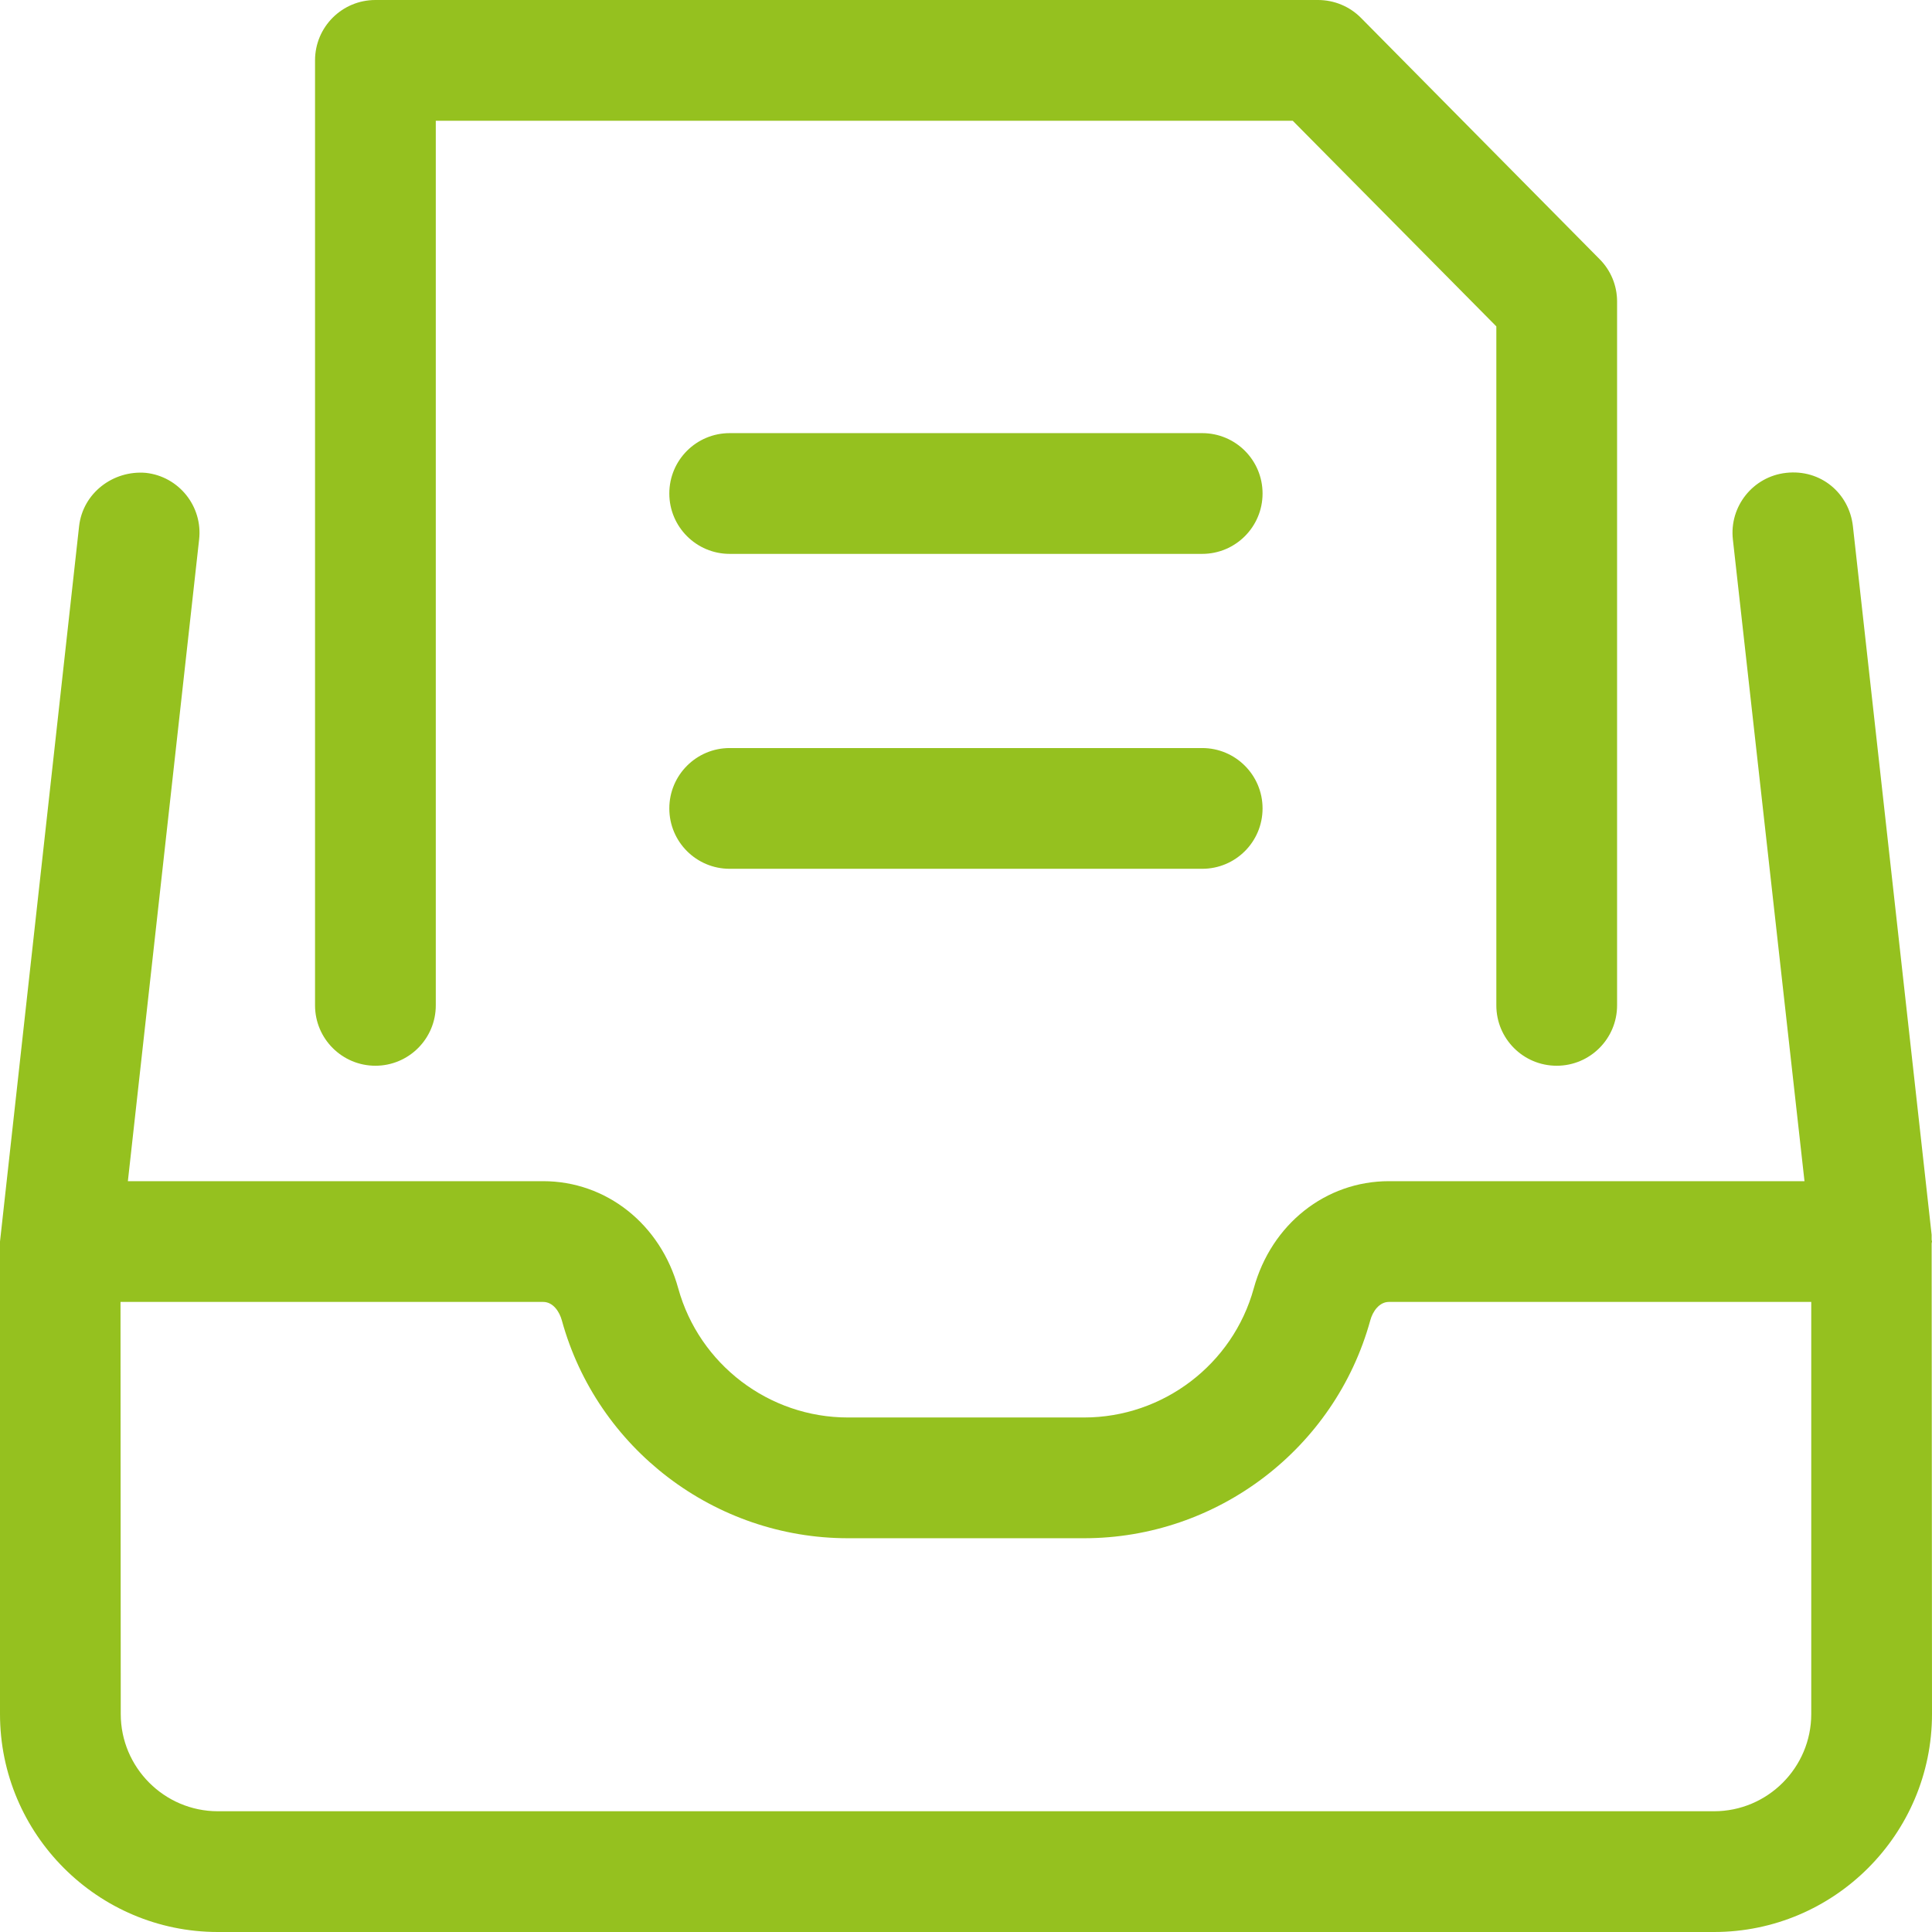 <?xml version="1.0" encoding="UTF-8"?>
<svg width="16px" height="16px" viewBox="0 0 16 16" version="1.1" xmlns="http://www.w3.org/2000/svg" xmlns:xlink="http://www.w3.org/1999/xlink">
    <!-- Generator: Sketch 55.2 (78181) - https://sketchapp.com -->
    <title>ICON16px/Download</title>
    <desc>Created with Sketch.</desc>
    <g id="ICON16px/Download" stroke="none" stroke-width="1" fill="none" fill-rule="evenodd">
        <path d="M15,14.195 L15,10.782 L11.502,10.782 C11.424,10.782 11.368,10.859 11.348,10.935 C11.055,11.998 10.08,12.739 8.978,12.739 L7.022,12.739 C5.919,12.739 4.945,11.997 4.653,10.935 C4.634,10.865 4.582,10.782 4.498,10.782 L0.998,10.782 L1,14.195 C1,14.638 1.361,15 1.804,15 L14.195,15 C14.639,15 15,14.638 15,14.195 M15.997,10.297 L16,14.195 C16,15.19 15.19,16 14.195,16 L1.804,16 C0.81,16 0,15.19 0,14.195 L0,10.282 L0.655,4.358 C0.686,4.083 0.937,3.893 1.208,3.916 C1.482,3.946 1.68,4.194 1.649,4.468 L1.059,9.782 L4.498,9.782 C5.021,9.782 5.471,10.138 5.617,10.67 C5.791,11.299 6.368,11.739 7.022,11.739 L8.978,11.739 C9.632,11.739 10.21,11.299 10.383,10.67 C10.529,10.138 10.979,9.782 11.502,9.782 L14.944,9.782 L14.351,4.468 C14.32,4.194 14.518,3.946 14.792,3.916 C15.077,3.884 15.314,4.083 15.345,4.358 L15.997,10.226 L15.997,10.267 C15.997,10.272 16,10.277 16,10.282 C16,10.287 15.997,10.291 15.997,10.297 M10.456,6.695 C10.456,6.419 10.232,6.195 9.956,6.195 L6.043,6.195 C5.767,6.195 5.543,6.419 5.543,6.695 C5.543,6.972 5.767,7.195 6.043,7.195 L9.956,7.195 C10.232,7.195 10.456,6.972 10.456,6.695 M10.456,4.087 C10.456,3.81 10.232,3.587 9.956,3.587 L6.043,3.587 C5.767,3.587 5.543,3.81 5.543,4.087 C5.543,4.363 5.767,4.587 6.043,4.587 L9.956,4.587 C10.232,4.587 10.456,4.363 10.456,4.087 M12.892,8.826 C12.615,8.826 12.392,8.602 12.392,8.326 L12.392,2.703 L10.706,1 L3.609,1 L3.609,8.326 C3.609,8.602 3.385,8.826 3.109,8.826 C2.833,8.826 2.609,8.602 2.609,8.326 L2.609,0.5 C2.609,0.223 2.833,0 3.109,0 L10.915,0 C11.049,0 11.177,0.053 11.271,0.148 L13.247,2.146 C13.34,2.239 13.392,2.365 13.392,2.497 L13.392,8.326 C13.392,8.602 13.168,8.826 12.892,8.826" id="Fill-1" fill="#95C11F"></path>
    </g>
</svg>